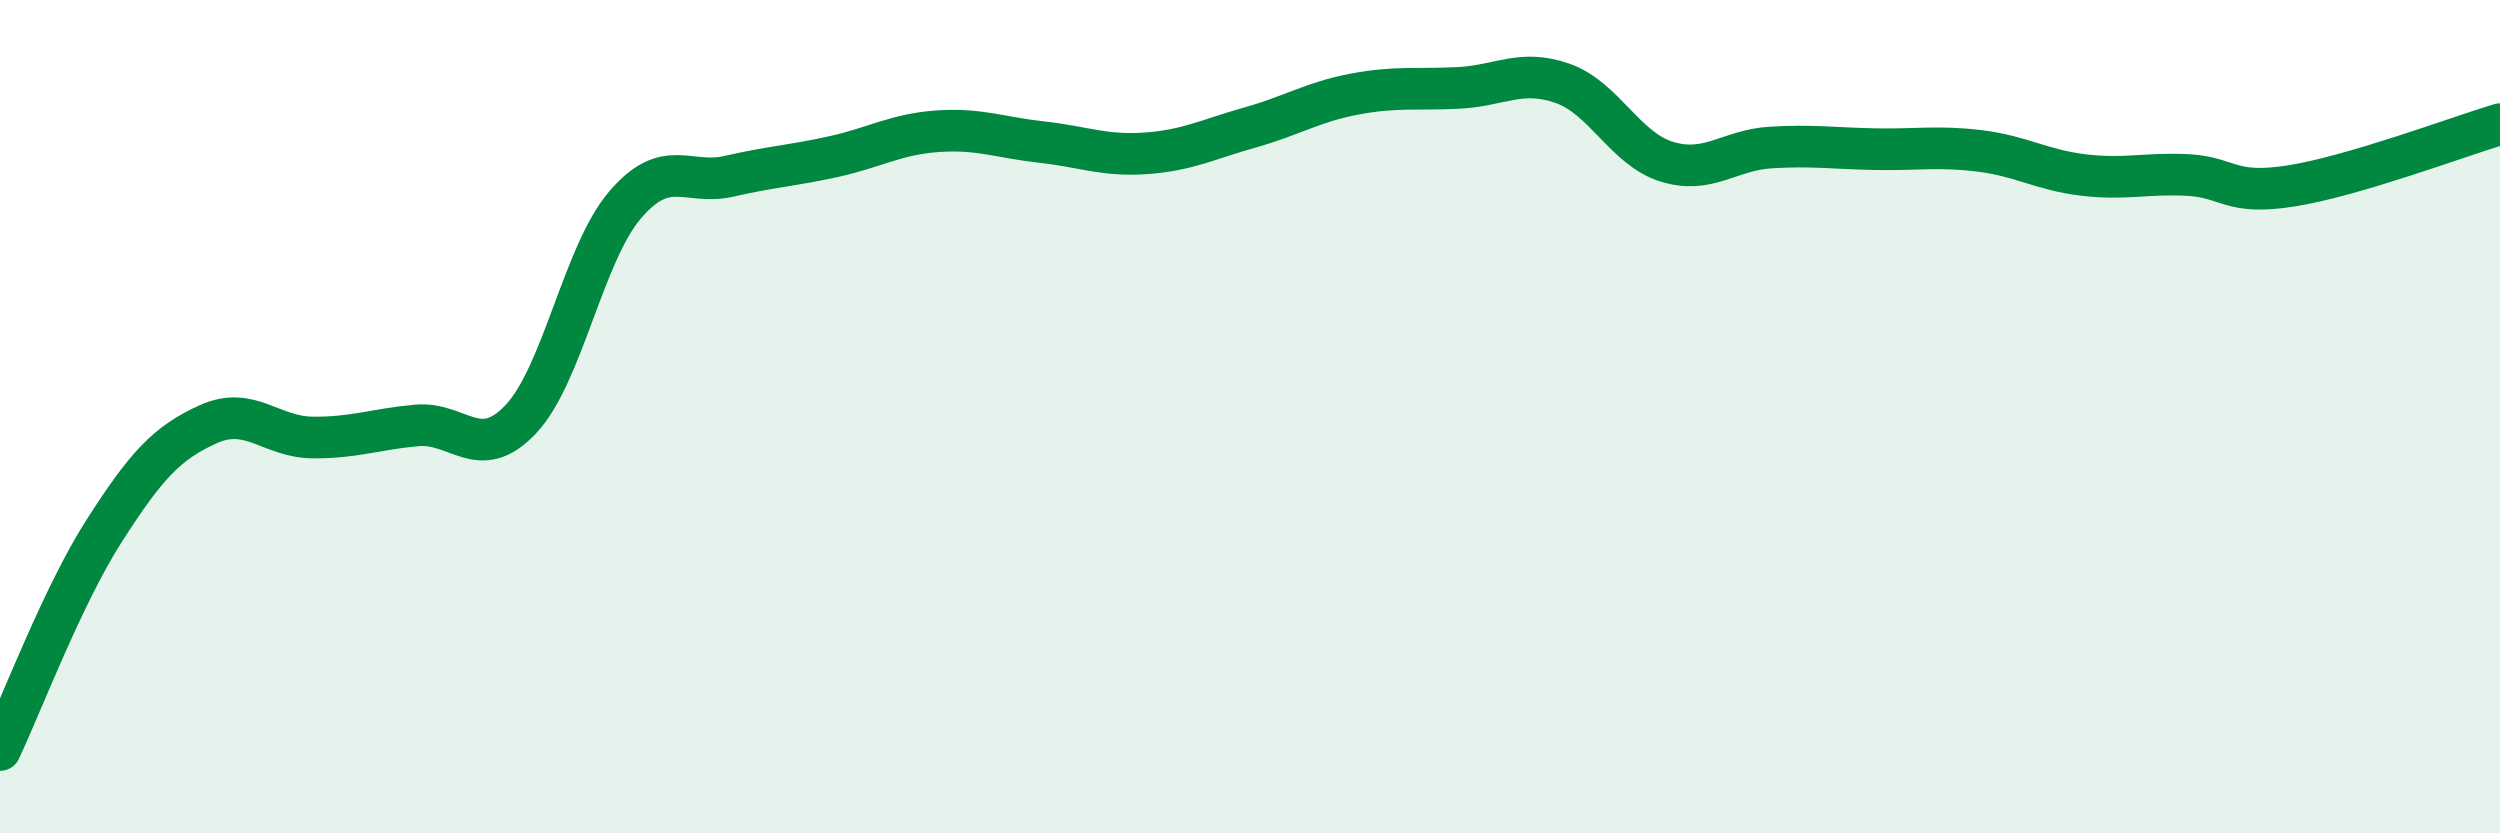 
    <svg width="60" height="20" viewBox="0 0 60 20" xmlns="http://www.w3.org/2000/svg">
      <path
        d="M 0,18 C 0.5,16.95 1.5,14.3 2.5,12.74 C 3.5,11.18 4,10.63 5,10.18 C 6,9.73 6.5,10.49 7.5,10.5 C 8.5,10.51 9,10.3 10,10.21 C 11,10.12 11.5,11.12 12.5,10.06 C 13.5,9 14,6.09 15,4.92 C 16,3.75 16.5,4.46 17.5,4.23 C 18.5,4 19,3.98 20,3.76 C 21,3.54 21.5,3.22 22.5,3.15 C 23.5,3.08 24,3.3 25,3.41 C 26,3.52 26.5,3.75 27.5,3.68 C 28.5,3.61 29,3.34 30,3.06 C 31,2.78 31.5,2.45 32.5,2.26 C 33.5,2.07 34,2.16 35,2.11 C 36,2.06 36.5,1.65 37.5,2 C 38.5,2.35 39,3.57 40,3.88 C 41,4.19 41.5,3.6 42.5,3.54 C 43.5,3.48 44,3.56 45,3.58 C 46,3.6 46.5,3.5 47.5,3.62 C 48.5,3.74 49,4.08 50,4.2 C 51,4.32 51.5,4.15 52.5,4.2 C 53.5,4.25 53.5,4.7 55,4.46 C 56.5,4.22 59,3.28 60,2.98L60 20L0 20Z"
        fill="#008740"
        opacity="0.1"
        stroke-linecap="round"
        stroke-linejoin="round"
      />
      <path
        d="M 0,18 C 0.5,16.95 1.5,14.3 2.5,12.74 C 3.5,11.18 4,10.63 5,10.18 C 6,9.73 6.5,10.49 7.5,10.5 C 8.5,10.51 9,10.3 10,10.21 C 11,10.12 11.5,11.12 12.5,10.06 C 13.5,9 14,6.09 15,4.92 C 16,3.75 16.5,4.46 17.5,4.23 C 18.5,4 19,3.98 20,3.76 C 21,3.54 21.5,3.22 22.5,3.15 C 23.5,3.08 24,3.3 25,3.41 C 26,3.52 26.5,3.75 27.5,3.68 C 28.5,3.61 29,3.34 30,3.06 C 31,2.78 31.5,2.45 32.5,2.26 C 33.5,2.07 34,2.16 35,2.11 C 36,2.06 36.5,1.65 37.5,2 C 38.5,2.35 39,3.57 40,3.88 C 41,4.19 41.5,3.6 42.5,3.54 C 43.5,3.48 44,3.56 45,3.58 C 46,3.6 46.5,3.5 47.5,3.62 C 48.5,3.74 49,4.08 50,4.2 C 51,4.32 51.5,4.15 52.5,4.2 C 53.5,4.25 53.5,4.7 55,4.46 C 56.5,4.22 59,3.28 60,2.98"
        stroke="#008740"
        stroke-width="1"
        fill="none"
        stroke-linecap="round"
        stroke-linejoin="round"
      />
    </svg>
  